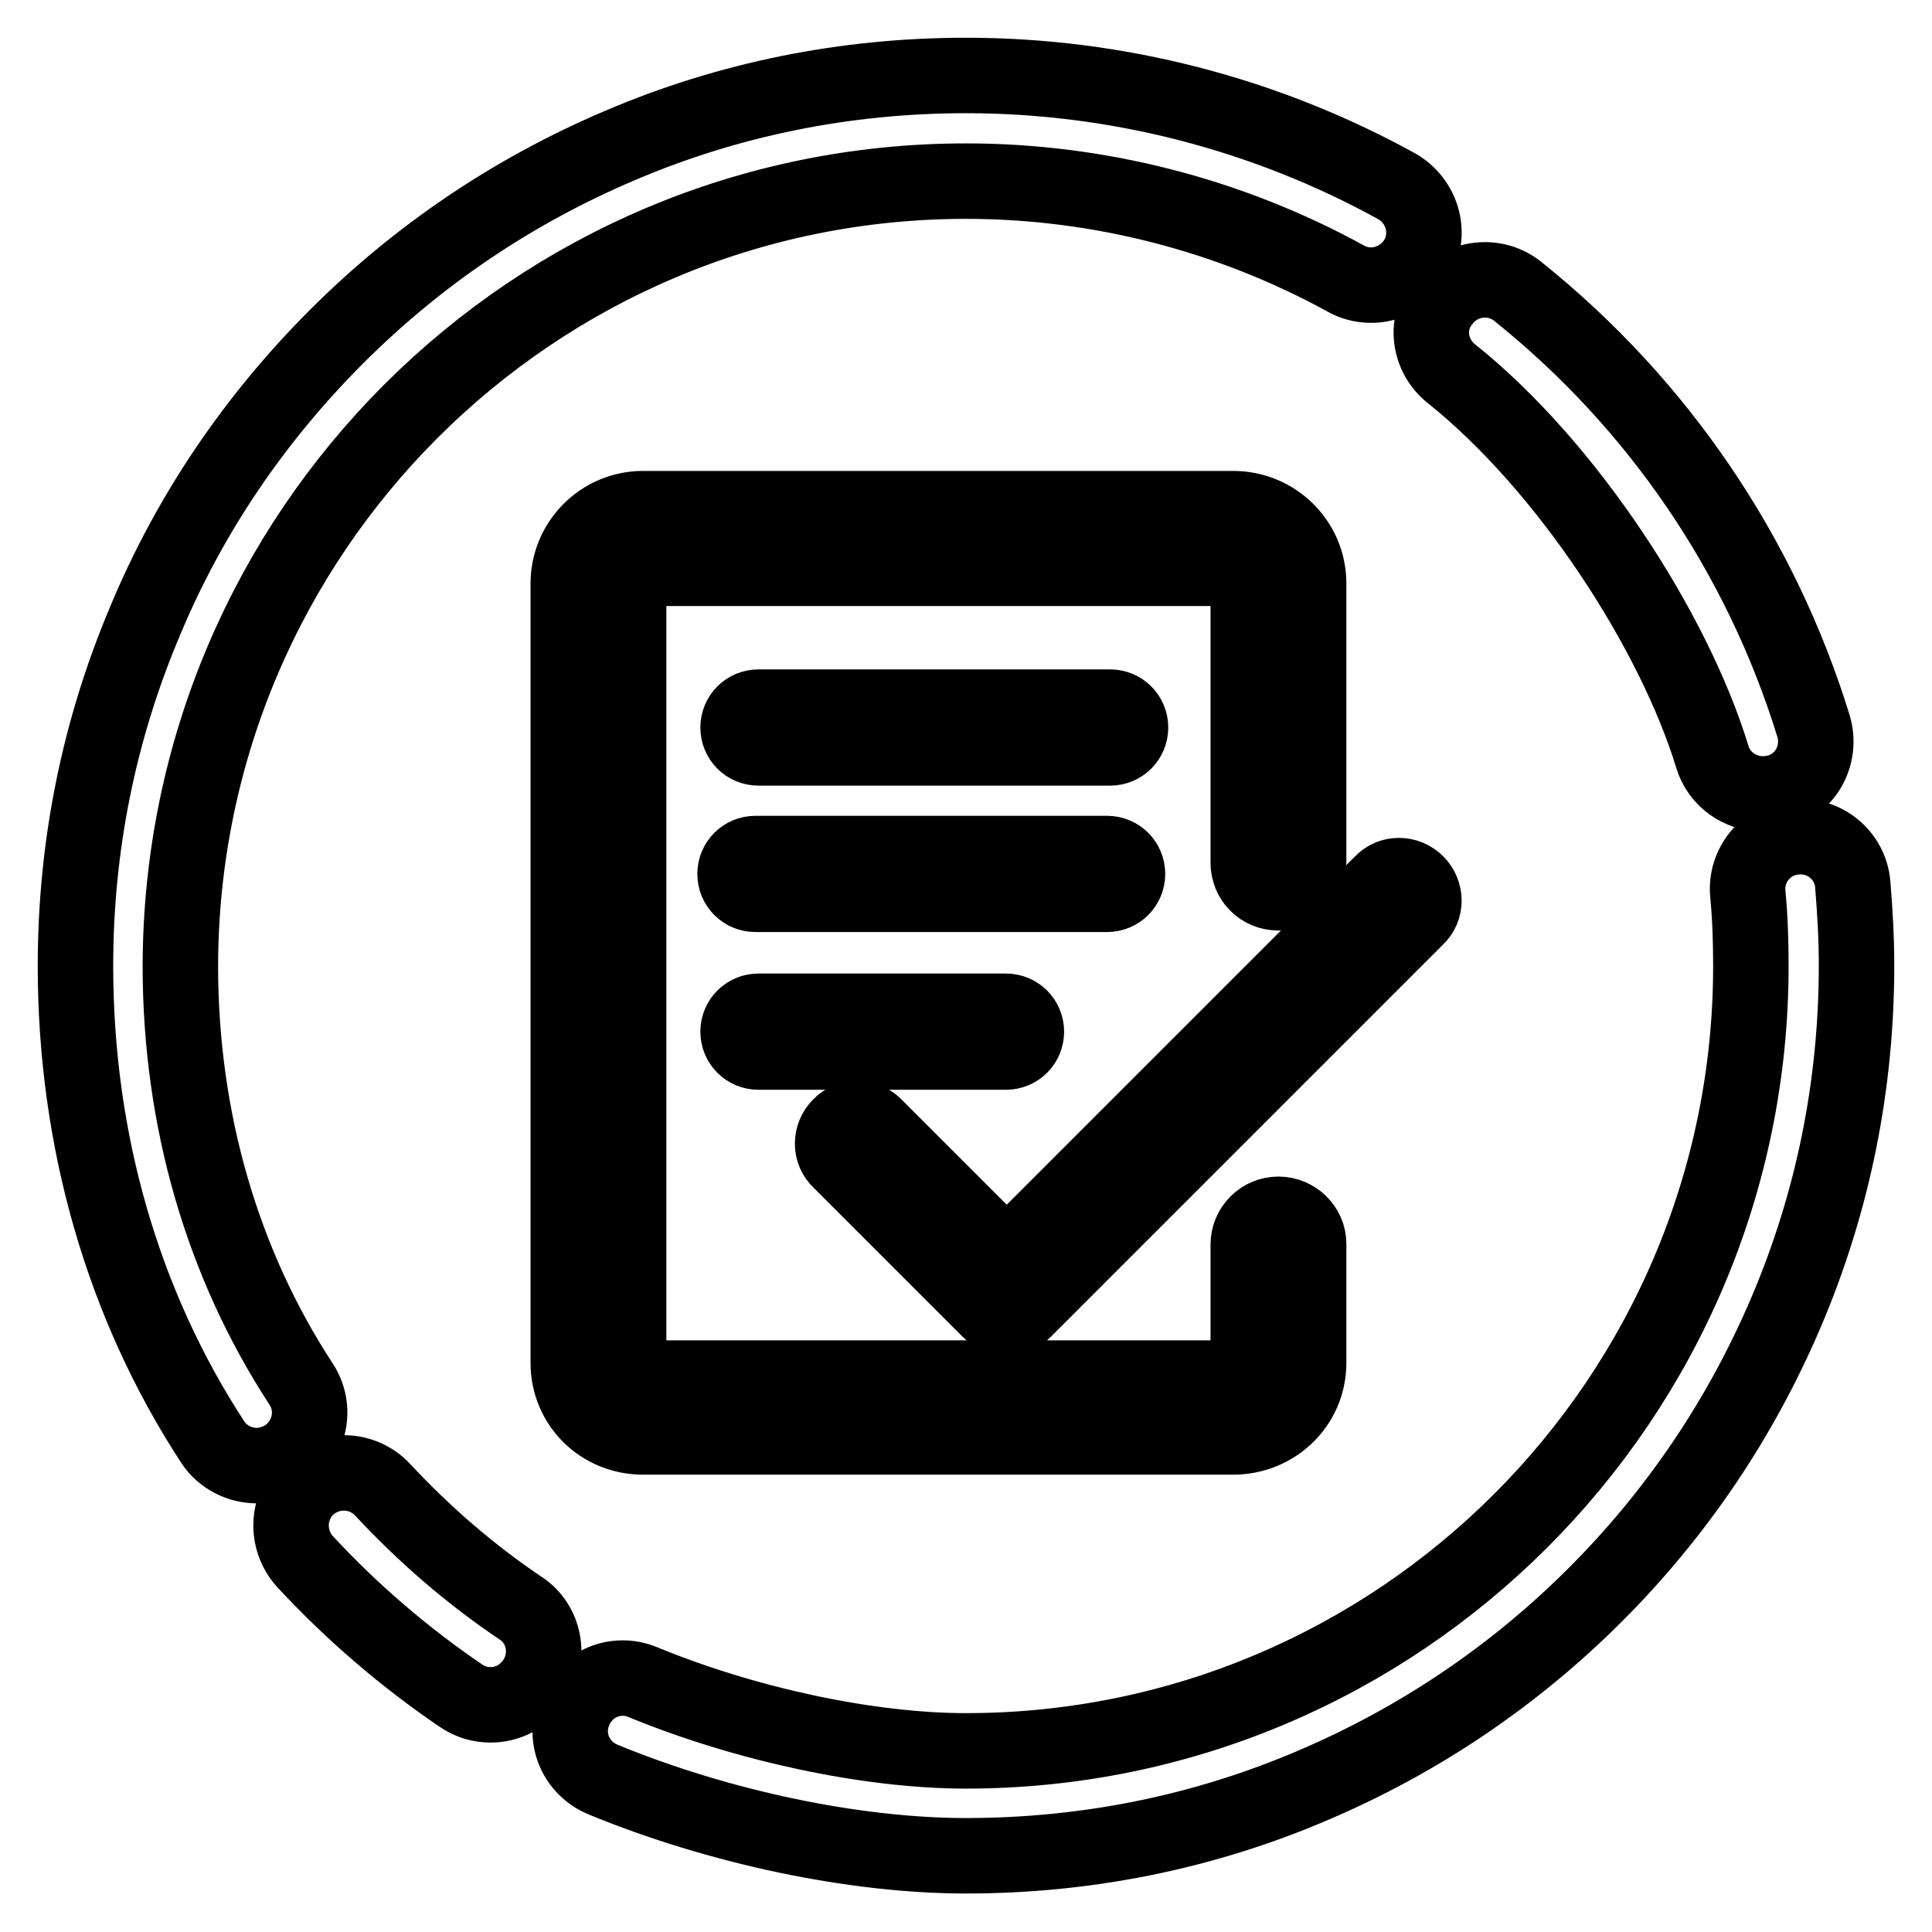 <?xml version="1.0" encoding="utf-8"?>
<!-- Svg Vector Icons : http://www.onlinewebfonts.com/icon -->
<!DOCTYPE svg PUBLIC "-//W3C//DTD SVG 1.1//EN" "http://www.w3.org/Graphics/SVG/1.1/DTD/svg11.dtd">
<svg version="1.1" xmlns="http://www.w3.org/2000/svg" xmlns:xlink="http://www.w3.org/1999/xlink" x="0px" y="0px" viewBox="0 0 256 256" enable-background="new 0 0 256 256" xml:space="preserve">
<g> <path stroke-width="10" fill-opacity="0" stroke="#000000"  d="M169.4,160.9c-2.2,0-4,1.8-4,4v15.8c0,1-1,1.9-2,1.9H85.2c-1,0-1.9-0.9-1.9-1.9V77.3c0-1,0.9-2,1.9-2h78.2 c1,0,2,1,2,2v37c0,2.2,1.7,4,4,4c2.2,0,4-1.8,4-4v-37c0-5.5-4.5-9.9-10-9.9H85.2c-5.5,0-9.9,4.5-9.9,9.9v103.3 c0,5.5,4.4,9.8,9.9,9.8h78.2c5.5,0,10-4.3,10-9.8v-15.8C173.4,162.7,171.6,160.9,169.4,160.9z M187.7,117L187.7,117 c-1.3-1.3-3.4-1.3-4.6,0l-49.7,49.7l-17.5-17.5c-1.3-1.3-3.4-1.3-4.6,0l0,0c-1.3,1.3-1.3,3.4,0,4.6l19.8,19.8 c1.3,1.3,3.4,1.3,4.6,0l0,0c0.1-0.1,0.2-0.2,0.3-0.3l51.7-51.7C189,120.4,189,118.3,187.7,117z M147.1,93.7h-46.6 c-1.5,0-2.7,1.2-2.7,2.7c0,1.5,1.2,2.7,2.7,2.7h46.6c1.5,0,2.7-1.2,2.7-2.7C149.8,94.9,148.6,93.7,147.1,93.7z M149.4,115.8 c0-1.5-1.2-2.7-2.7-2.7h-46.6c-1.5,0-2.7,1.2-2.7,2.7s1.2,2.7,2.7,2.7h46.6C148.2,118.5,149.4,117.3,149.4,115.8z M100.5,134 c-1.5,0-2.7,1.2-2.7,2.7c0,1.5,1.2,2.7,2.7,2.7h32.8c1.5,0,2.7-1.2,2.7-2.7c0-1.5-1.2-2.7-2.7-2.7H100.5z M39.9,183.4 c-10.4-15.9-16-35-16-55.4C24,70.6,70.6,24,128,24c17.6,0,35,4.5,50.3,12.9c3.4,1.9,7.6,0.6,9.5-2.7c1.9-3.4,0.6-7.6-2.7-9.5 C167.7,15.1,148,10,128,10c-15.9,0-31.4,3.1-45.9,9.3c-14.1,6-26.7,14.5-37.5,25.3S25.2,68,19.3,82.1c-6.2,14.6-9.3,30-9.3,45.9 c0,23.1,6.3,44.9,18.2,63.1c1.3,2,3.6,3.1,5.8,3.1c1.3,0,2.6-0.4,3.8-1.1C41.1,190.9,42,186.6,39.9,183.4z M245.5,117.2 c-0.3-3.8-3.7-6.7-7.6-6.3c-3.8,0.3-6.7,3.7-6.3,7.6c0.3,3.1,0.4,6.3,0.4,9.5c0,57.4-46.7,104-104,104c-12.9,0-29.2-3.5-42.8-9.1 c-3.6-1.5-7.6,0.2-9.1,3.8c-1.5,3.6,0.2,7.6,3.8,9.1c15.3,6.3,33.3,10.1,48.1,10.1c15.9,0,31.4-3.1,45.9-9.3 c14.1-6,26.7-14.5,37.5-25.3c10.8-10.8,19.3-23.4,25.3-37.5c6.2-14.6,9.3-30,9.3-45.9C246,124.4,245.8,120.8,245.5,117.2z  M192.3,49.5c15.4,12.3,29.5,34.1,34.6,50.8c0.9,3,3.7,4.9,6.7,4.9c0.7,0,1.4-0.1,2.1-0.3c3.7-1.1,5.7-5,4.6-8.7 c-7-22.7-20.6-42.7-39.2-57.6c-3-2.4-7.4-1.9-9.8,1.1C188.7,42.7,189.3,47.1,192.3,49.5z M69,213.1c-6.7-4.5-12.8-9.8-18.3-15.7 c-2.6-2.8-7-3-9.9-0.4c-2.8,2.6-3,7-0.4,9.9c6.2,6.7,13.2,12.7,20.7,17.8c1.2,0.8,2.5,1.2,3.9,1.2c2.3,0,4.4-1.1,5.8-3.1 C73,219.6,72.2,215.2,69,213.1z"/></g>
</svg>